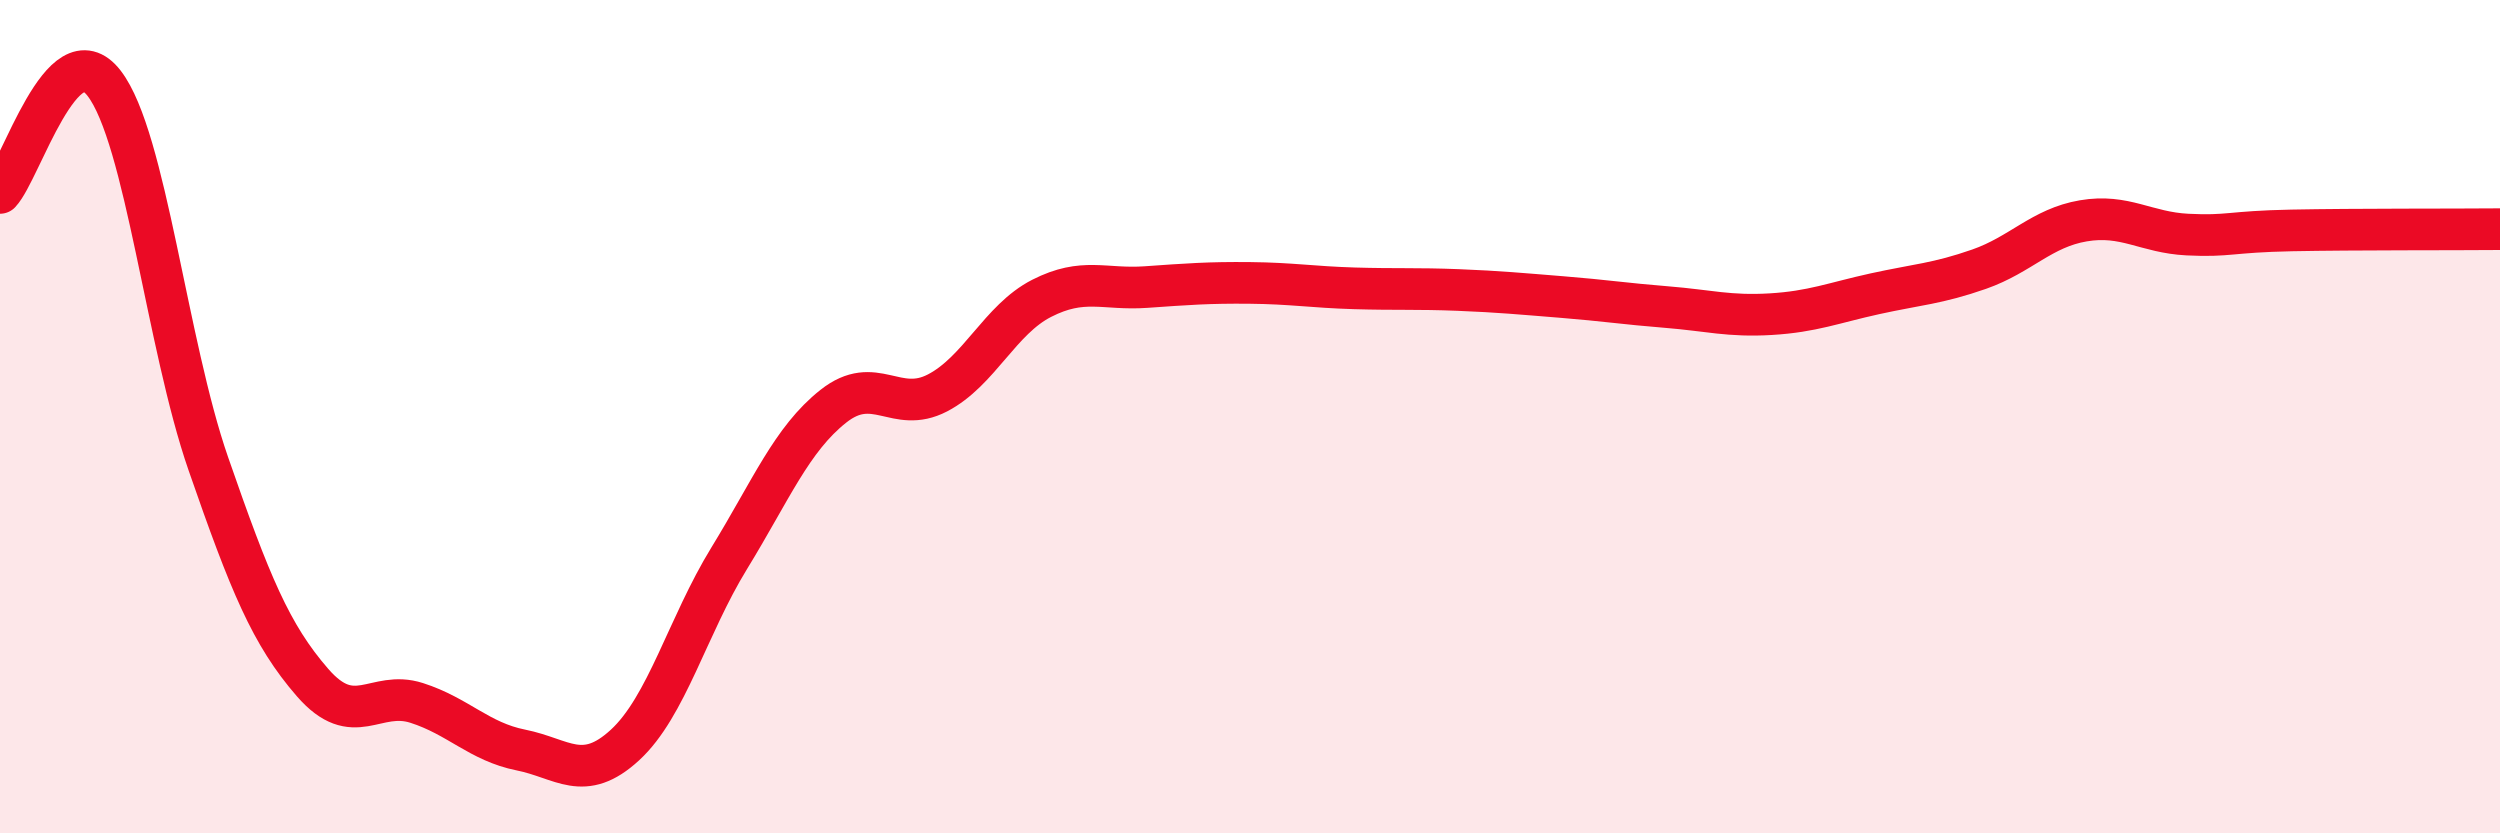 
    <svg width="60" height="20" viewBox="0 0 60 20" xmlns="http://www.w3.org/2000/svg">
      <path
        d="M 0,4.63 C 0.5,4.1 1.5,0.7 2.5,2 C 3.5,3.3 4,8.25 5,11.13 C 6,14.01 6.5,15.23 7.5,16.38 C 8.5,17.53 9,16.55 10,16.87 C 11,17.19 11.5,17.8 12.5,18 C 13.5,18.2 14,18.8 15,17.88 C 16,16.96 16.5,15.03 17.5,13.4 C 18.5,11.77 19,10.54 20,9.75 C 21,8.96 21.5,9.95 22.5,9.43 C 23.5,8.91 24,7.67 25,7.16 C 26,6.65 26.5,6.96 27.5,6.89 C 28.5,6.82 29,6.78 30,6.79 C 31,6.8 31.5,6.89 32.5,6.92 C 33.5,6.95 34,6.92 35,6.96 C 36,7 36.5,7.05 37.5,7.13 C 38.5,7.21 39,7.29 40,7.37 C 41,7.45 41.5,7.6 42.5,7.54 C 43.5,7.48 44,7.27 45,7.05 C 46,6.83 46.5,6.81 47.5,6.46 C 48.5,6.11 49,5.47 50,5.3 C 51,5.13 51.5,5.58 52.5,5.63 C 53.5,5.68 53.5,5.56 55,5.53 C 56.5,5.5 59,5.51 60,5.5L60 20L0 20Z"
        fill="#EB0A25"
        opacity="0.1"
        stroke-linecap="round"
        stroke-linejoin="round"
      />
      <path
        d="M 0,4.63 C 0.5,4.1 1.5,0.7 2.5,2 C 3.5,3.3 4,8.25 5,11.13 C 6,14.01 6.5,15.23 7.5,16.38 C 8.5,17.53 9,16.55 10,16.87 C 11,17.19 11.5,17.8 12.5,18 C 13.5,18.2 14,18.8 15,17.88 C 16,16.96 16.5,15.03 17.5,13.4 C 18.5,11.77 19,10.54 20,9.75 C 21,8.96 21.5,9.95 22.5,9.43 C 23.5,8.91 24,7.67 25,7.16 C 26,6.65 26.5,6.96 27.5,6.89 C 28.5,6.82 29,6.78 30,6.79 C 31,6.8 31.5,6.89 32.5,6.92 C 33.5,6.95 34,6.92 35,6.96 C 36,7 36.5,7.05 37.5,7.13 C 38.5,7.21 39,7.29 40,7.37 C 41,7.45 41.5,7.6 42.5,7.54 C 43.5,7.48 44,7.27 45,7.05 C 46,6.83 46.5,6.81 47.5,6.46 C 48.5,6.11 49,5.47 50,5.3 C 51,5.13 51.5,5.58 52.5,5.63 C 53.5,5.68 53.5,5.56 55,5.53 C 56.5,5.5 59,5.51 60,5.5"
        stroke="#EB0A25"
        stroke-width="1"
        fill="none"
        stroke-linecap="round"
        stroke-linejoin="round"
      />
    </svg>
  